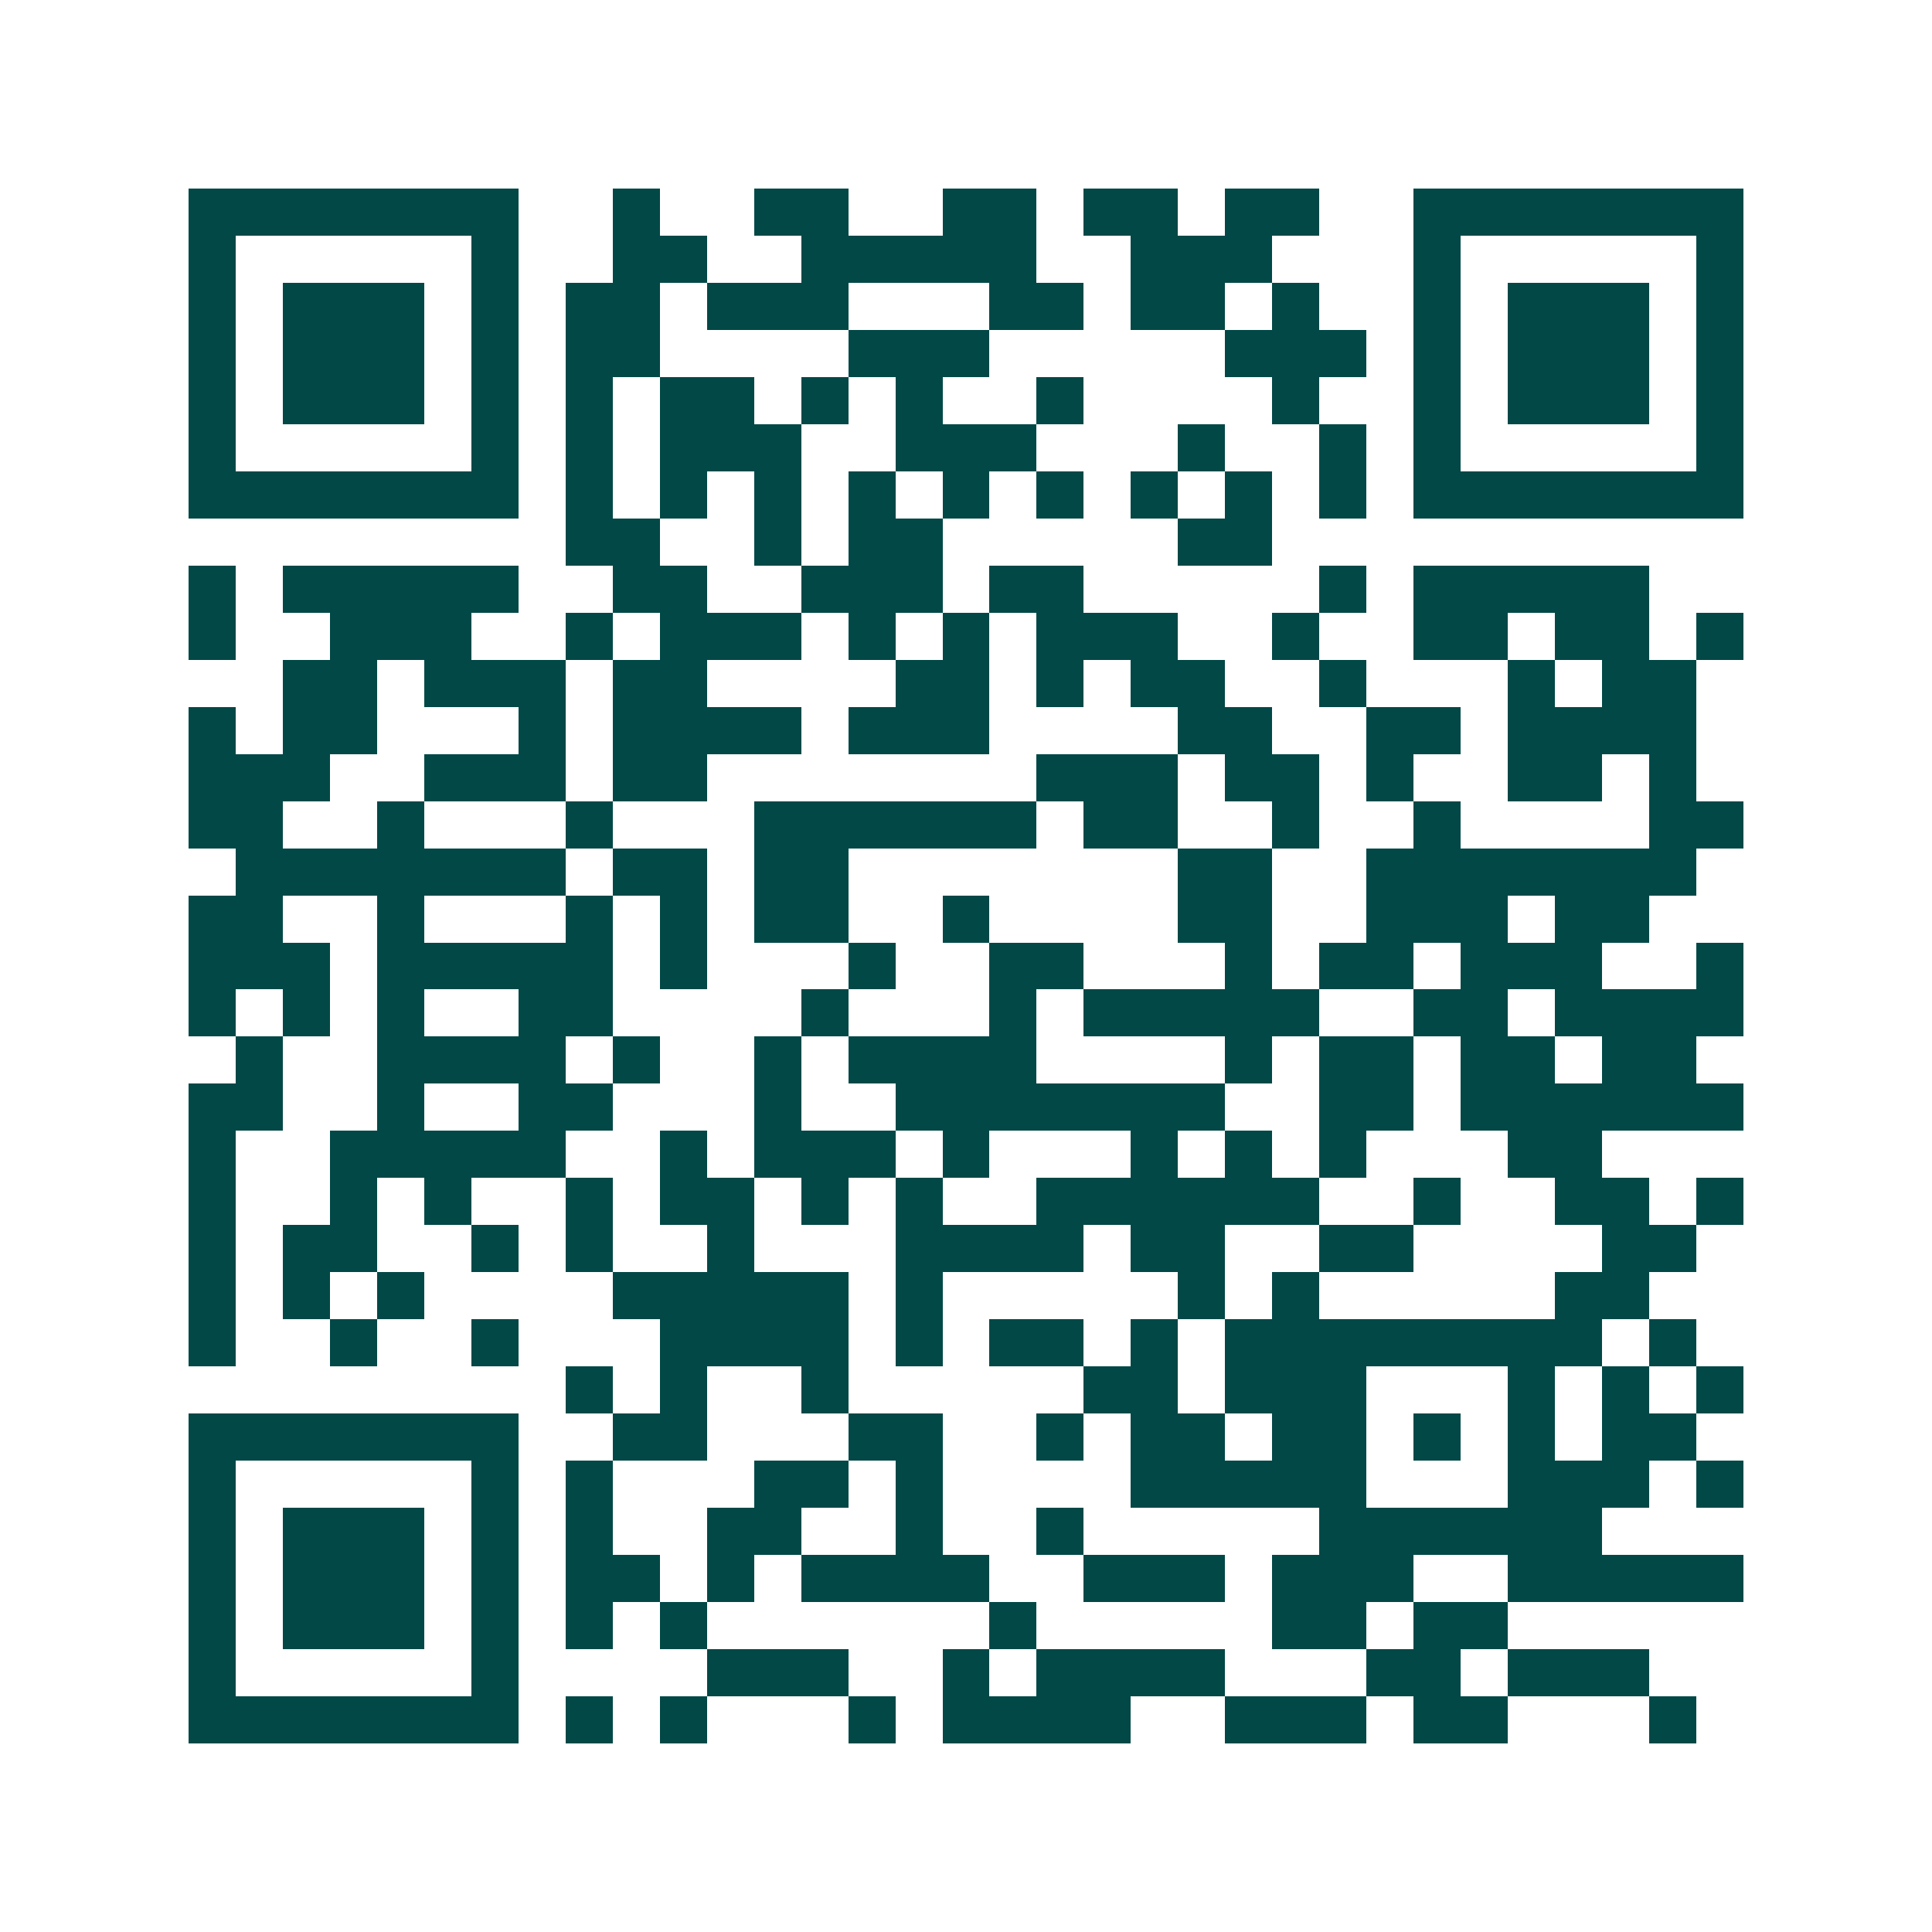 <svg xmlns="http://www.w3.org/2000/svg" width="200" height="200" viewBox="0 0 41 41" shape-rendering="crispEdges"><path fill="#ffffff" d="M0 0h41v41H0z"/><path stroke="#014847" d="M4 4.5h7m2 0h1m2 0h2m2 0h2m1 0h2m1 0h2m2 0h7M4 5.5h1m5 0h1m2 0h2m2 0h5m2 0h3m3 0h1m5 0h1M4 6.5h1m1 0h3m1 0h1m1 0h2m1 0h3m3 0h2m1 0h2m1 0h1m2 0h1m1 0h3m1 0h1M4 7.5h1m1 0h3m1 0h1m1 0h2m4 0h3m5 0h3m1 0h1m1 0h3m1 0h1M4 8.5h1m1 0h3m1 0h1m1 0h1m1 0h2m1 0h1m1 0h1m2 0h1m4 0h1m2 0h1m1 0h3m1 0h1M4 9.5h1m5 0h1m1 0h1m1 0h3m2 0h3m3 0h1m2 0h1m1 0h1m5 0h1M4 10.5h7m1 0h1m1 0h1m1 0h1m1 0h1m1 0h1m1 0h1m1 0h1m1 0h1m1 0h1m1 0h7M12 11.5h2m2 0h1m1 0h2m5 0h2M4 12.5h1m1 0h5m2 0h2m2 0h3m1 0h2m5 0h1m1 0h5M4 13.5h1m2 0h3m2 0h1m1 0h3m1 0h1m1 0h1m1 0h3m2 0h1m2 0h2m1 0h2m1 0h1M6 14.5h2m1 0h3m1 0h2m4 0h2m1 0h1m1 0h2m2 0h1m3 0h1m1 0h2M4 15.5h1m1 0h2m3 0h1m1 0h4m1 0h3m4 0h2m2 0h2m1 0h4M4 16.5h3m2 0h3m1 0h2m7 0h3m1 0h2m1 0h1m2 0h2m1 0h1M4 17.5h2m2 0h1m3 0h1m3 0h6m1 0h2m2 0h1m2 0h1m4 0h2M5 18.5h7m1 0h2m1 0h2m7 0h2m2 0h7M4 19.5h2m2 0h1m3 0h1m1 0h1m1 0h2m2 0h1m4 0h2m2 0h3m1 0h2M4 20.5h3m1 0h5m1 0h1m3 0h1m2 0h2m3 0h1m1 0h2m1 0h3m2 0h1M4 21.5h1m1 0h1m1 0h1m2 0h2m4 0h1m3 0h1m1 0h5m2 0h2m1 0h4M5 22.5h1m2 0h4m1 0h1m2 0h1m1 0h4m4 0h1m1 0h2m1 0h2m1 0h2M4 23.5h2m2 0h1m2 0h2m3 0h1m2 0h7m2 0h2m1 0h6M4 24.5h1m2 0h5m2 0h1m1 0h3m1 0h1m3 0h1m1 0h1m1 0h1m3 0h2M4 25.5h1m2 0h1m1 0h1m2 0h1m1 0h2m1 0h1m1 0h1m2 0h6m2 0h1m2 0h2m1 0h1M4 26.5h1m1 0h2m2 0h1m1 0h1m2 0h1m3 0h4m1 0h2m2 0h2m4 0h2M4 27.5h1m1 0h1m1 0h1m4 0h5m1 0h1m5 0h1m1 0h1m5 0h2M4 28.5h1m2 0h1m2 0h1m3 0h4m1 0h1m1 0h2m1 0h1m1 0h8m1 0h1M12 29.5h1m1 0h1m2 0h1m5 0h2m1 0h3m3 0h1m1 0h1m1 0h1M4 30.5h7m2 0h2m3 0h2m2 0h1m1 0h2m1 0h2m1 0h1m1 0h1m1 0h2M4 31.5h1m5 0h1m1 0h1m3 0h2m1 0h1m4 0h5m3 0h3m1 0h1M4 32.5h1m1 0h3m1 0h1m1 0h1m2 0h2m2 0h1m2 0h1m5 0h6M4 33.5h1m1 0h3m1 0h1m1 0h2m1 0h1m1 0h4m2 0h3m1 0h3m2 0h5M4 34.5h1m1 0h3m1 0h1m1 0h1m1 0h1m6 0h1m5 0h2m1 0h2M4 35.5h1m5 0h1m4 0h3m2 0h1m1 0h4m3 0h2m1 0h3M4 36.5h7m1 0h1m1 0h1m3 0h1m1 0h4m2 0h3m1 0h2m3 0h1"/></svg>
